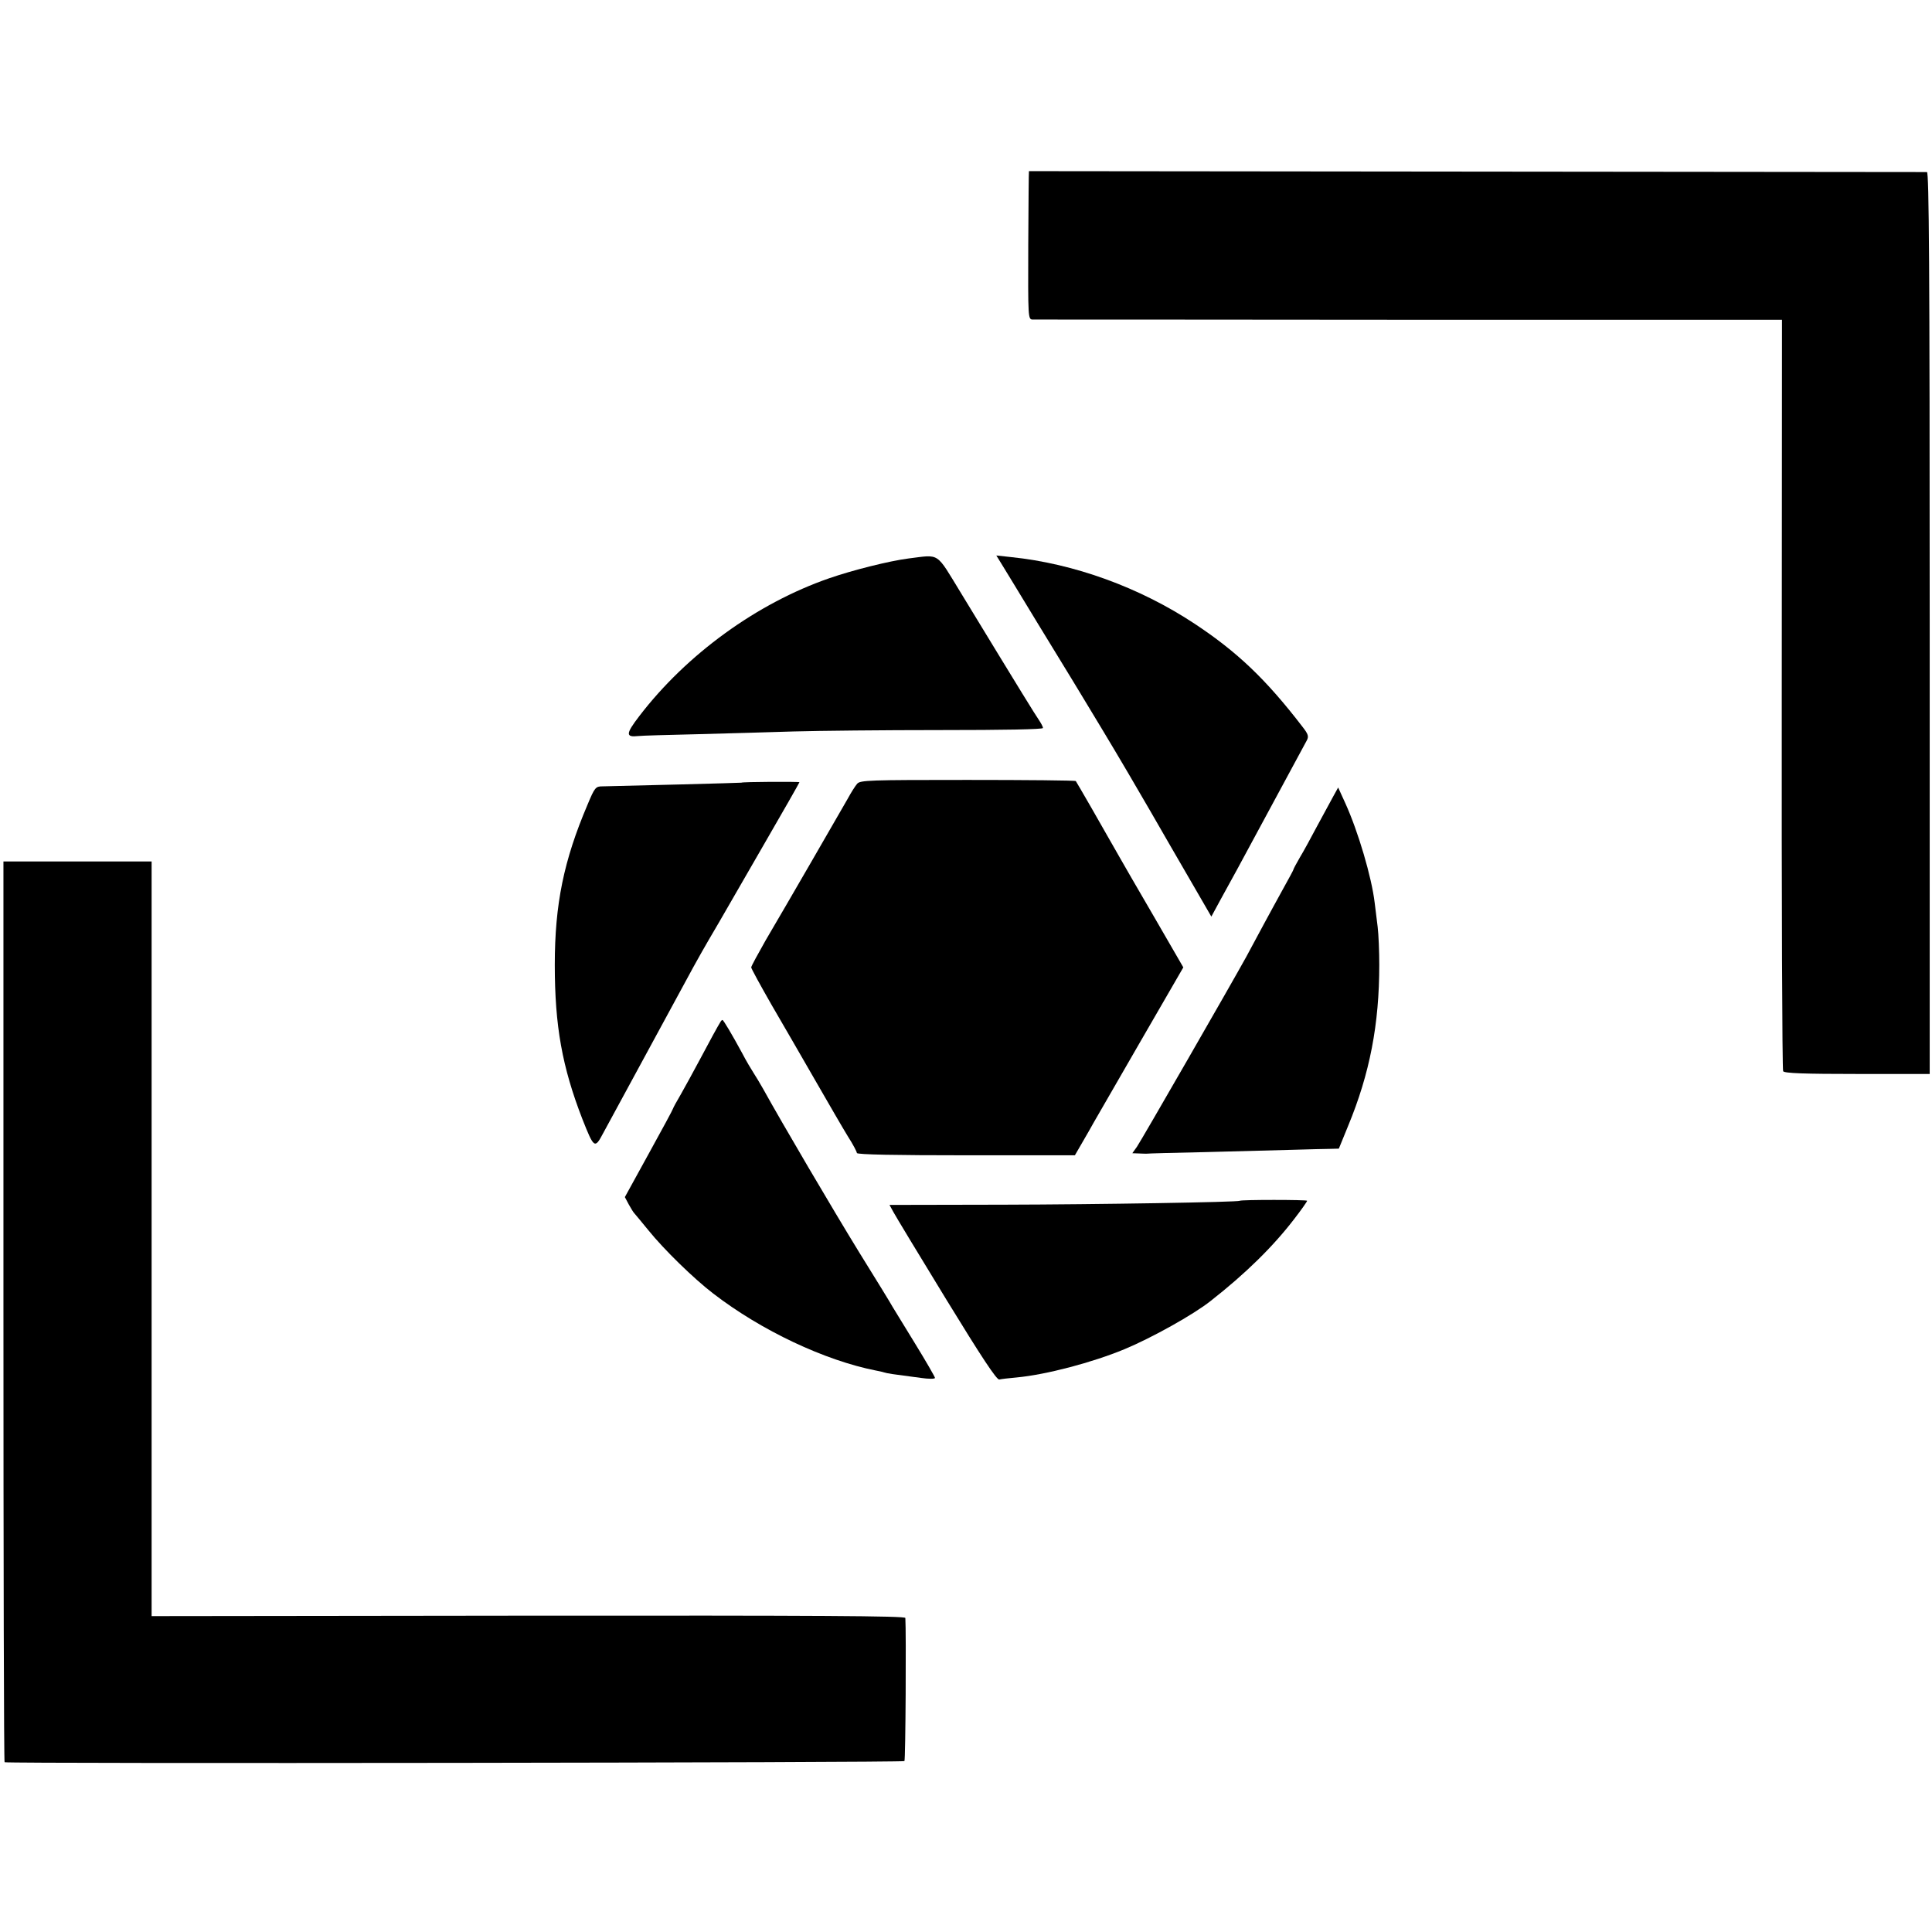 <?xml version="1.0" standalone="no"?>
<!DOCTYPE svg PUBLIC "-//W3C//DTD SVG 20010904//EN"
 "http://www.w3.org/TR/2001/REC-SVG-20010904/DTD/svg10.dtd">
<svg version="1.0" xmlns="http://www.w3.org/2000/svg"
 width="841pt" height="841pt" viewBox="0 0 841 841"
 preserveAspectRatio="xMidYMid meet">
<g transform="translate(0,841) scale(0.1,-0.1)"
fill="#000000" stroke="none">
<path d="M4479 7665 c-1 0 -2 -145 -3 -322 -1 -318 -1 -323 19 -324 11 0 749
0 1641 -1 l1621 0 -1 -1630 c-1 -896 2 -1635 6 -1641 5 -9 95 -12 323 -12
l315 0 0 1962 c0 1564 -3 1963 -12 1964 -9 0 -3608 4 -3909 4z"/>
<path d="M3955 5979 c-85 -11 -244 -51 -345 -86 -315 -109 -621 -331 -827
-600 -60 -78 -60 -93 -5 -87 15 2 131 5 257 8 127 3 316 9 420 12 105 3 391 6
638 6 276 0 447 3 447 9 0 6 -9 22 -19 37 -17 25 -65 102 -337 549 -112 183
-90 169 -229 152z"/>
<path d="M4358 5958 c11 -18 82 -134 157 -258 76 -124 145 -237 154 -252 9
-14 68 -113 133 -220 64 -106 156 -263 205 -348 49 -85 129 -224 178 -308 l88
-152 39 72 c22 40 55 100 73 133 41 76 288 533 303 561 10 18 7 28 -18 60
-159 207 -284 326 -470 449 -239 158 -525 262 -799 290 l-64 7 21 -34z"/>
<path d="M3731 4998 c-8 -9 -27 -39 -41 -65 -32 -56 -265 -460 -357 -616 -34
-60 -63 -113 -63 -118 0 -5 40 -78 88 -162 49 -84 135 -233 192 -332 57 -99
120 -208 141 -242 22 -34 39 -67 39 -72 0 -7 171 -10 475 -10 l474 0 33 57
c18 31 40 69 48 84 8 14 100 173 203 352 l188 325 -129 223 c-72 123 -139 240
-151 261 -12 20 -29 52 -40 70 -10 17 -47 82 -81 142 -35 61 -65 112 -67 115
-3 3 -214 5 -471 5 -429 0 -468 -1 -481 -17z"/>
<path d="M3227 5003 c-2 -1 -496 -14 -604 -16 -30 0 -34 -4 -66 -81 -103 -242
-142 -432 -142 -696 0 -266 32 -444 120 -671 51 -129 54 -131 91 -61 74 136
360 663 392 722 20 36 49 88 65 115 16 28 38 65 48 82 10 18 93 161 184 319
91 157 165 287 165 289 0 3 -250 2 -253 -2z"/>
<path d="M5804 4944 c-12 -22 -43 -79 -70 -129 -26 -49 -60 -112 -76 -138 -15
-26 -28 -50 -28 -53 0 -2 -20 -39 -44 -82 -23 -42 -61 -111 -83 -152 -22 -41
-57 -106 -78 -145 -65 -118 -456 -798 -476 -827 l-20 -28 28 -1 c15 -1 31 -1
34 -1 3 1 120 4 260 7 140 4 310 8 379 10 69 2 141 4 161 4 l37 1 40 98 c95
229 136 444 136 702 0 58 -3 132 -7 165 -4 33 -10 80 -13 105 -13 111 -72 311
-128 434 l-31 68 -21 -38z"/>
<path d="M15 2700 c0 -1078 2 -1961 5 -1961 28 -7 3913 -2 3917 5 5 7 8 563 4
623 -1 9 -375 11 -1641 10 l-1640 -2 0 1643 0 1642 -323 0 -322 0 0 -1960z"/>
<path d="M3137 3963 c-12 -19 -48 -85 -92 -168 -26 -49 -63 -116 -81 -148 -19
-32 -34 -60 -34 -62 0 -3 -47 -90 -105 -195 l-105 -191 17 -32 c10 -18 20 -34
23 -37 3 -3 31 -37 63 -76 67 -83 197 -210 282 -275 209 -161 485 -291 708
-335 10 -2 26 -5 35 -8 17 -5 30 -7 160 -24 34 -5 62 -5 62 0 0 4 -39 72 -87
150 -49 79 -92 151 -98 160 -5 10 -70 116 -144 235 -115 187 -339 568 -419
713 -14 25 -33 56 -42 70 -9 14 -32 52 -49 85 -45 83 -82 145 -86 145 -2 0 -6
-3 -8 -7z"/>
<path d="M5397 3183 c-7 -6 -617 -16 -1028 -17 l-497 -1 17 -31 c9 -17 113
-189 231 -382 153 -250 219 -350 230 -347 8 2 42 6 76 9 128 12 329 65 469
123 118 49 301 151 375 210 152 119 272 237 364 357 31 40 56 76 56 79 0 5
-288 5 -293 0z"/>
</g>
</svg>
